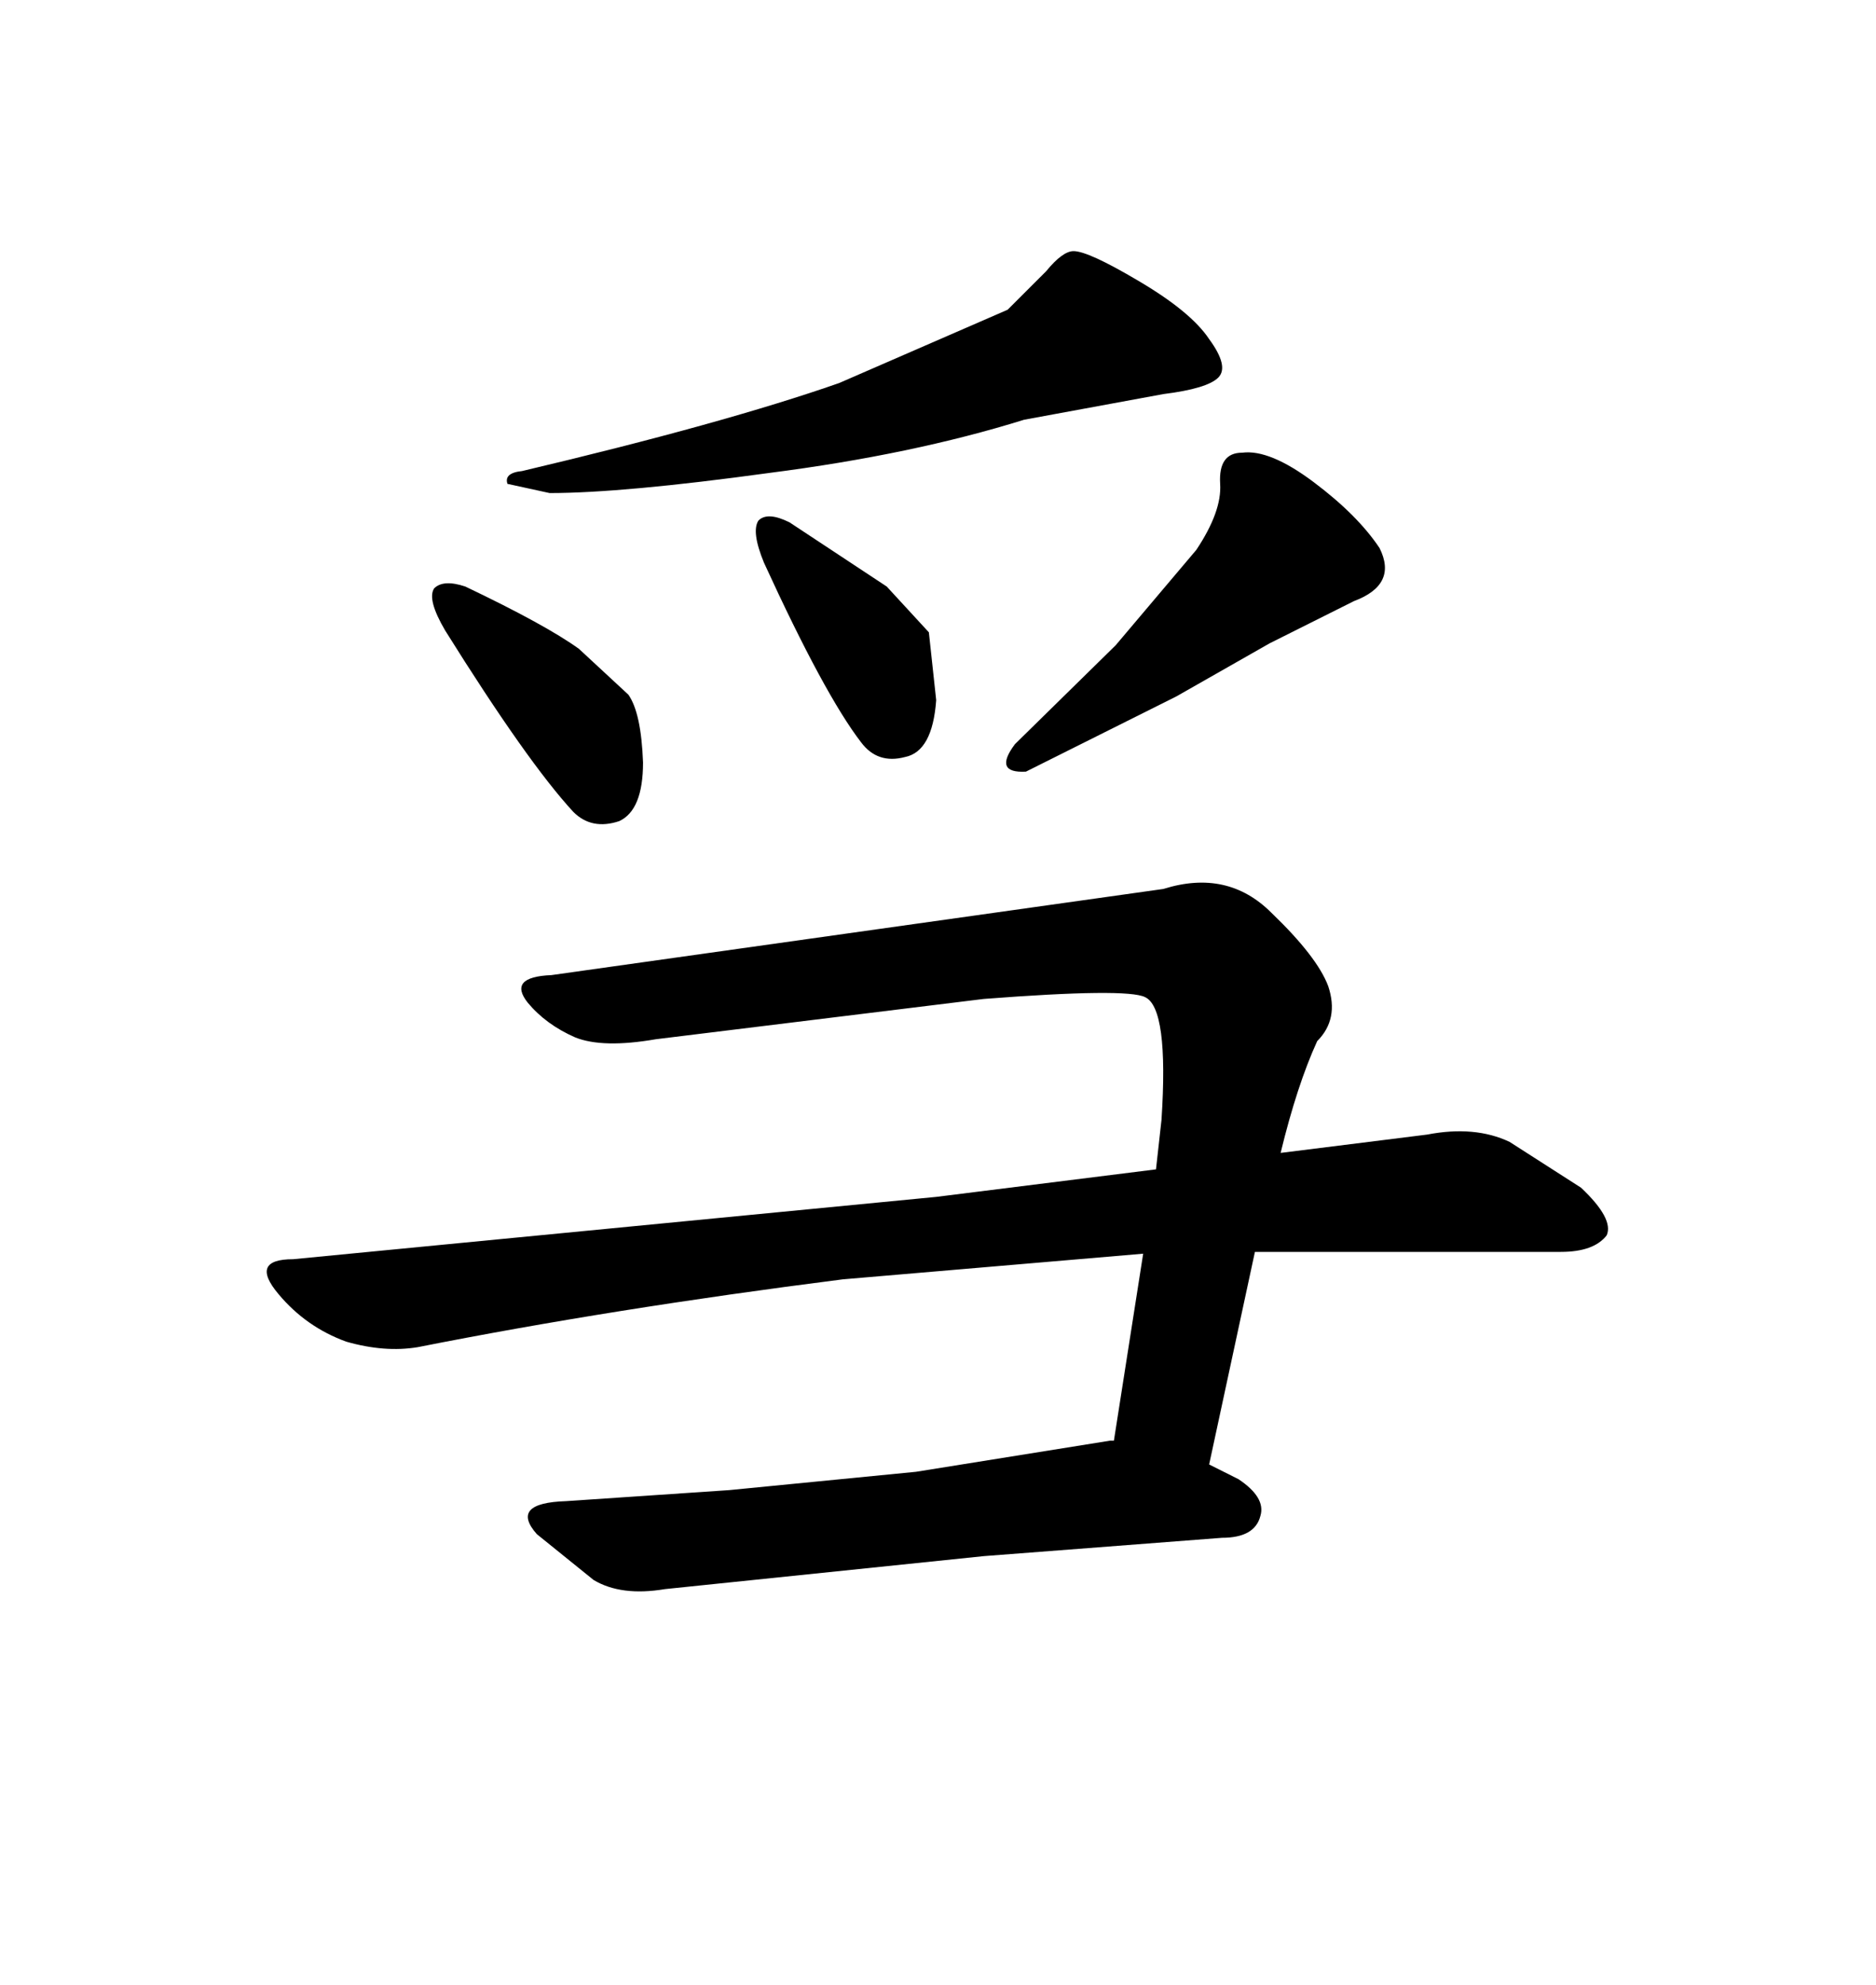 <svg xmlns="http://www.w3.org/2000/svg" xmlns:xlink="http://www.w3.org/1999/xlink" width="300" height="317.285"><path d="M161.13 49.51L167.29 43.36Q169.92 40.14 171.68 40.14L171.68 40.14Q174.02 40.14 181.93 44.82L181.93 44.82Q190.43 49.80 193.36 54.20L193.36 54.20Q196.58 58.59 194.82 60.35L194.82 60.35Q193.07 62.11 186.04 62.99L186.04 62.99L163.77 67.09Q145.90 72.66 123.05 75.59L123.05 75.59Q99.61 78.81 87.89 78.81L87.89 78.81L81.15 77.34Q80.57 75.59 83.50 75.29L83.50 75.29Q115.72 67.68 134.18 61.23L134.18 61.23L161.13 49.51ZM74.41 93.75L74.41 93.75Q87.30 99.90 92.58 103.71L92.58 103.71L100.49 111.04Q102.54 113.96 102.83 121.88L102.83 121.88Q102.83 129.49 99.02 131.25L99.02 131.25Q94.63 132.71 91.70 129.79L91.70 129.79Q84.38 121.88 71.19 100.78L71.19 100.78Q68.26 95.80 69.43 94.04L69.43 94.04Q70.90 92.58 74.41 93.75ZM126.27 83.50L141.80 93.75L148.54 101.07L149.71 111.91Q149.12 120.12 144.73 121.00L144.73 121.00Q140.33 122.17 137.70 118.65L137.70 118.65Q131.84 111.04 122.17 89.94L122.17 89.94Q120.12 84.96 121.29 83.20L121.29 83.20Q122.75 81.74 126.27 83.50L126.27 83.50ZM203.03 102.83L188.09 111.33L164.06 123.34Q158.79 123.63 162.30 118.95L162.30 118.95L178.42 103.13L191.31 87.89Q195.41 81.74 195.12 77.34L195.12 77.34Q194.82 72.36 198.63 72.36L198.63 72.36Q203.03 71.78 210.06 77.05L210.06 77.05Q217.09 82.32 220.61 87.60L220.61 87.60Q223.54 93.46 216.50 96.09L216.50 96.09L203.03 102.83ZM149.71 191.31L184.86 186.91L185.74 179.00Q186.91 161.13 183.11 159.38L183.11 159.38Q180.18 157.91 157.32 159.67L157.32 159.67L104.88 166.11Q96.39 167.58 91.99 165.82L91.99 165.82Q87.30 163.77 84.38 160.25L84.38 160.25Q81.15 156.15 88.18 155.86L88.18 155.86L186.04 142.09Q196.29 138.87 203.32 145.90L203.32 145.90Q210.64 152.93 212.40 157.62L212.40 157.62Q214.16 162.89 210.64 166.41L210.64 166.41Q207.42 173.44 204.79 184.28L204.79 184.28L228.22 181.35Q235.84 179.88 241.41 182.52L241.41 182.52L252.83 189.84Q258.11 194.82 256.93 197.46L256.93 197.46Q254.88 200.10 249.61 200.10L249.61 200.10L200.68 200.10L193.36 234.08L198.05 236.43Q202.44 239.36 201.56 242.29L201.56 242.29Q200.68 245.80 195.41 245.80L195.41 245.80L157.32 248.73L106.35 254.00Q99.32 255.18 94.92 252.54L94.92 252.54L85.84 245.21Q81.45 240.23 90.53 239.94L90.53 239.94L116.60 238.18L146.48 235.25L177.54 230.27L178.13 230.27L182.81 200.39L134.77 204.49Q97.85 209.18 66.80 215.33L66.80 215.33Q61.52 216.21 55.37 214.45L55.37 214.45Q48.93 212.11 44.53 206.84L44.53 206.84Q39.84 201.27 46.88 201.27L46.88 201.27L149.71 191.31Z"/></svg>